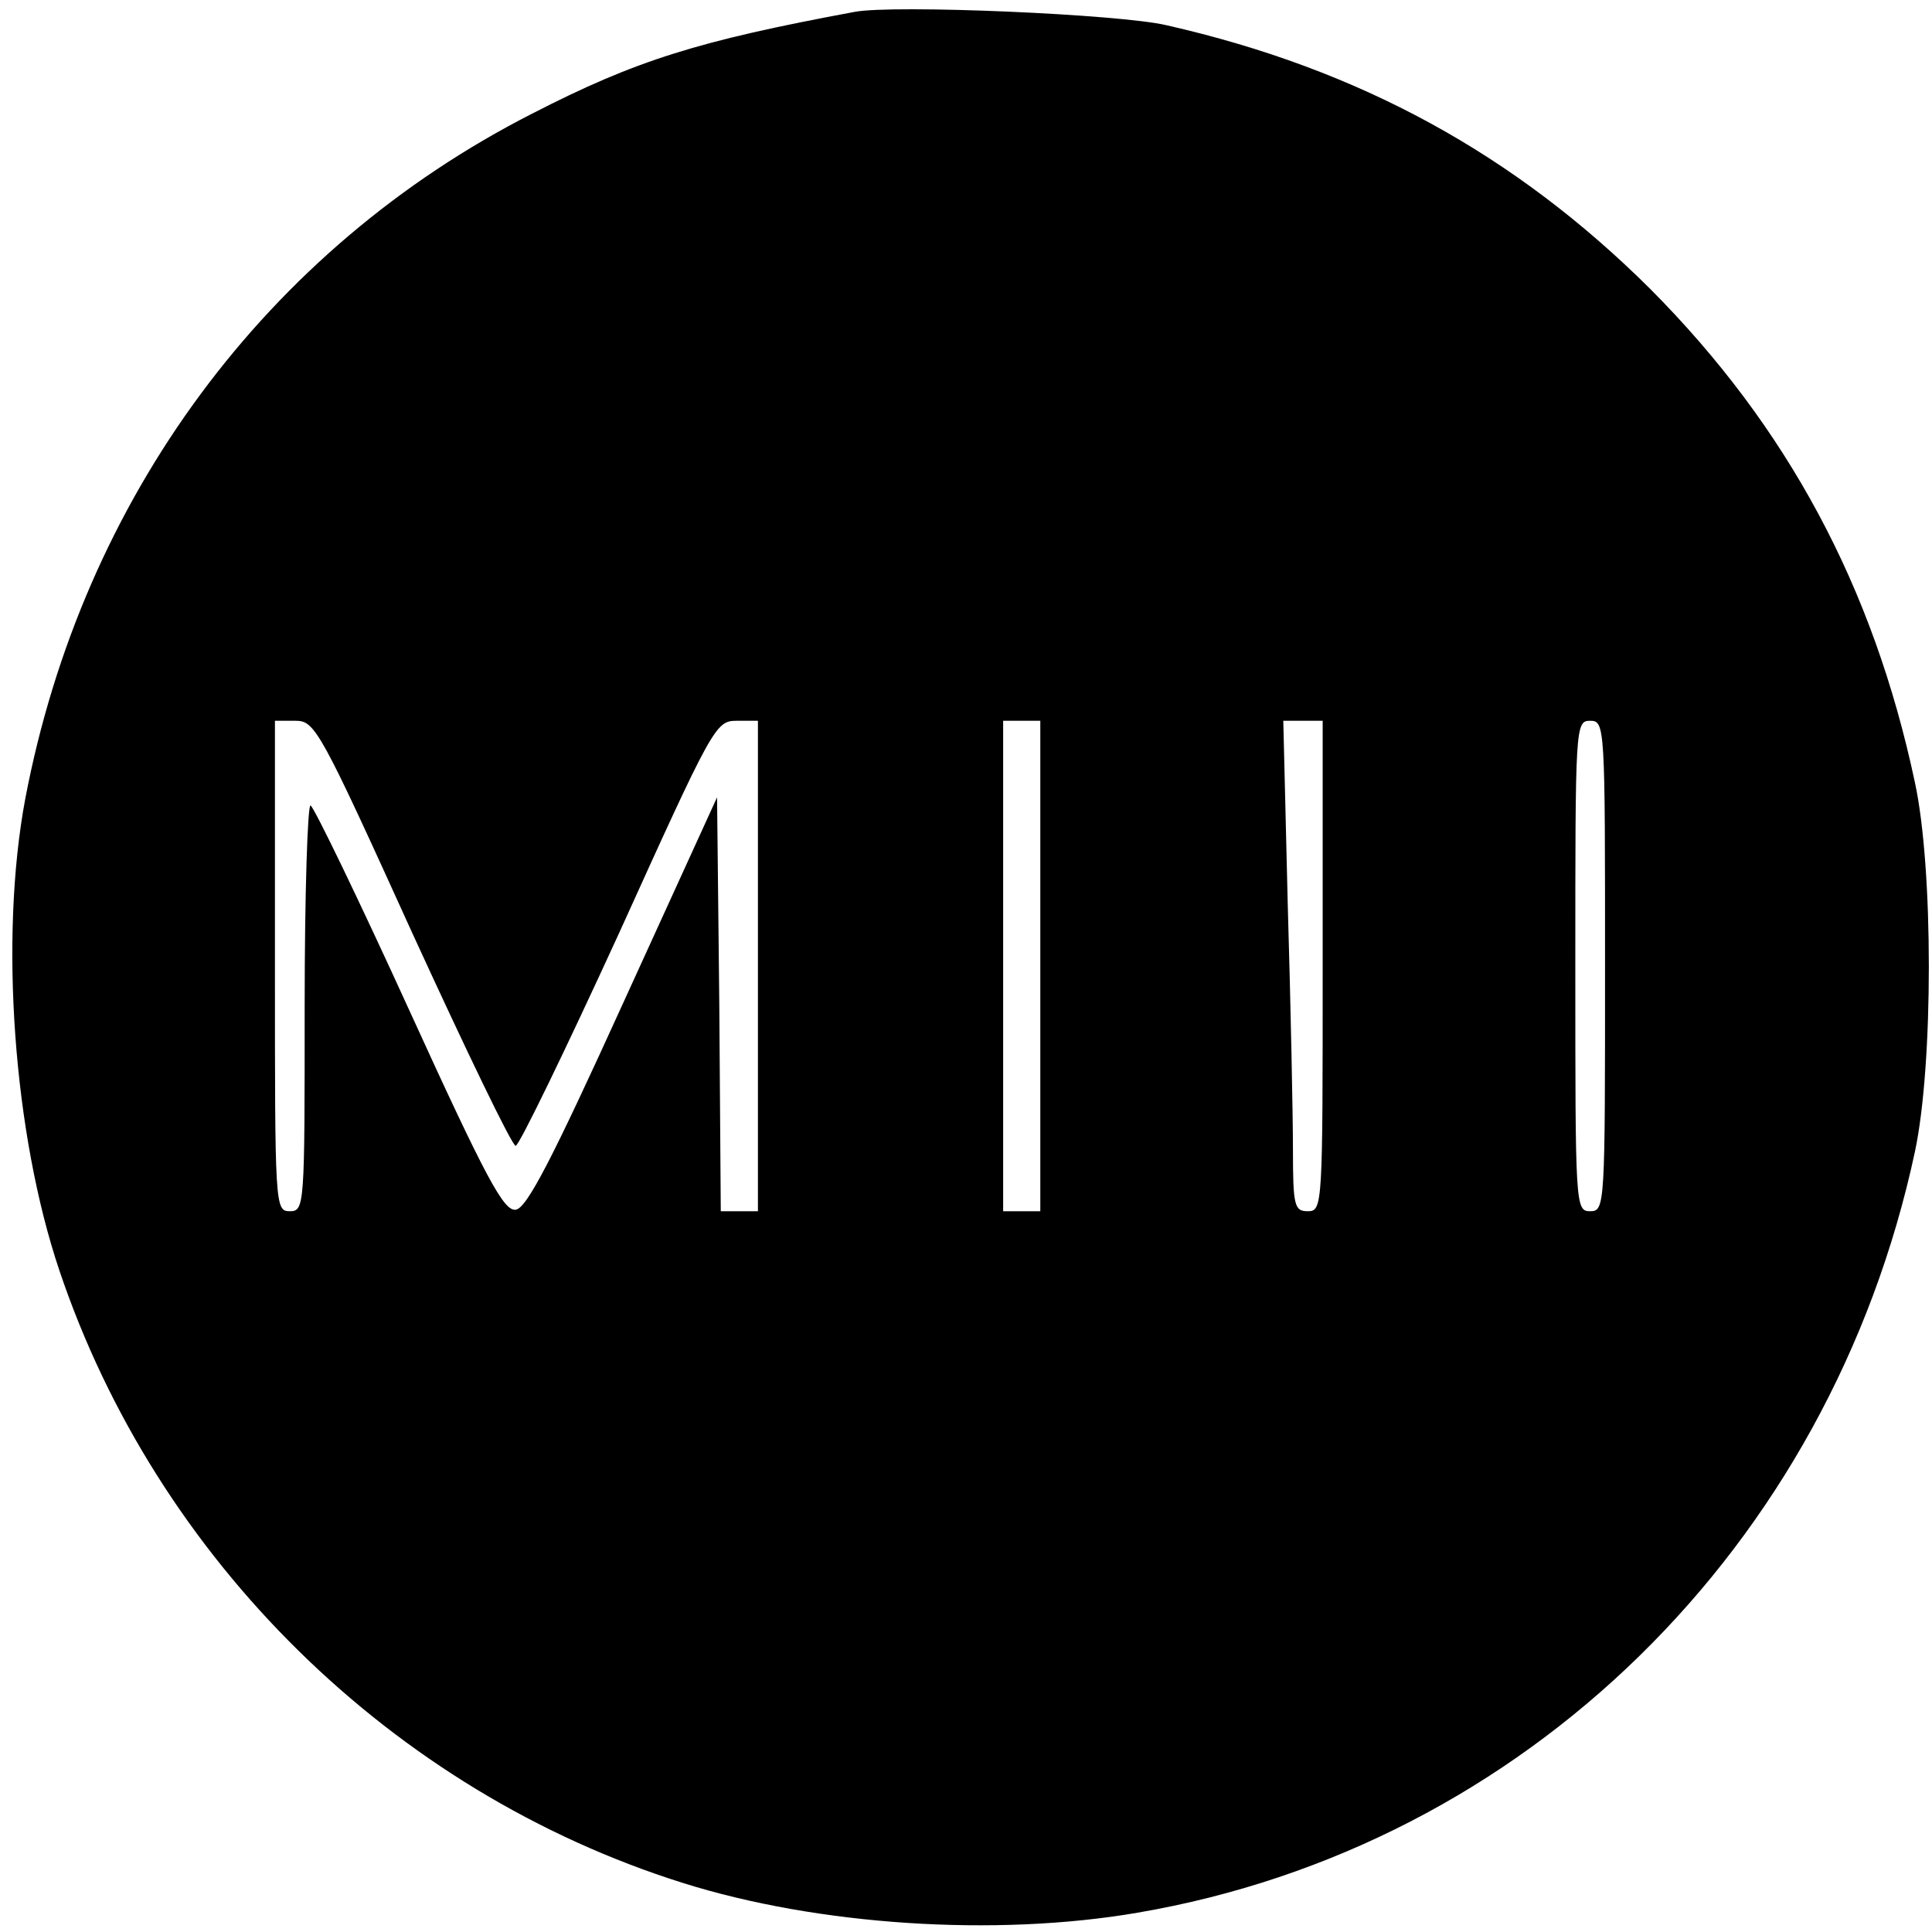<?xml version="1.0" standalone="no"?>
<!DOCTYPE svg PUBLIC "-//W3C//DTD SVG 20010904//EN"
 "http://www.w3.org/TR/2001/REC-SVG-20010904/DTD/svg10.dtd">
<svg version="1.0" xmlns="http://www.w3.org/2000/svg"
 width="260pt" height="260pt" viewBox="0 0 260 260"
 preserveAspectRatio="xMidYMid meet">
<g transform="translate(0,260) scale(0.1,-0.1)"
fill="#000000" stroke="none">
<path d="M1150 2584 c-210 -39 -294 -65 -434 -137 -357 -182 -605 -517 -682
-922 -35 -187 -16 -451 46 -635 131 -389 448 -701 839 -824 181 -57 420 -73
612 -40 521 89 932 492 1046 1024 25 117 25 382 0 497 -56 264 -172 479 -356
664 -182 181 -391 296 -651 355 -63 15 -368 28 -420 18z m-595 -1240 c72 -157
134 -286 139 -286 5 1 67 129 139 286 126 278 130 286 158 286 l29 0 0 -330 0
-330 -25 0 -25 0 -2 279 -3 278 -126 -276 c-96 -211 -130 -277 -145 -279 -16
-2 -39 40 -143 268 -68 149 -128 273 -133 276 -4 3 -8 -119 -8 -270 0 -269 0
-276 -20 -276 -20 0 -20 7 -20 330 l0 330 28 0 c26 0 33 -13 157 -286z m845
-44 l0 -330 -25 0 -25 0 0 330 0 330 25 0 25 0 0 -330z m380 0 c0 -323 0 -330
-20 -330 -18 0 -20 7 -20 83 0 45 -3 193 -7 330 l-6 247 26 0 27 0 0 -330z
m380 0 c0 -323 0 -330 -20 -330 -20 0 -20 7 -20 330 0 323 0 330 20 330 20 0
20 -7 20 -330z"/>
</g>
</svg>
